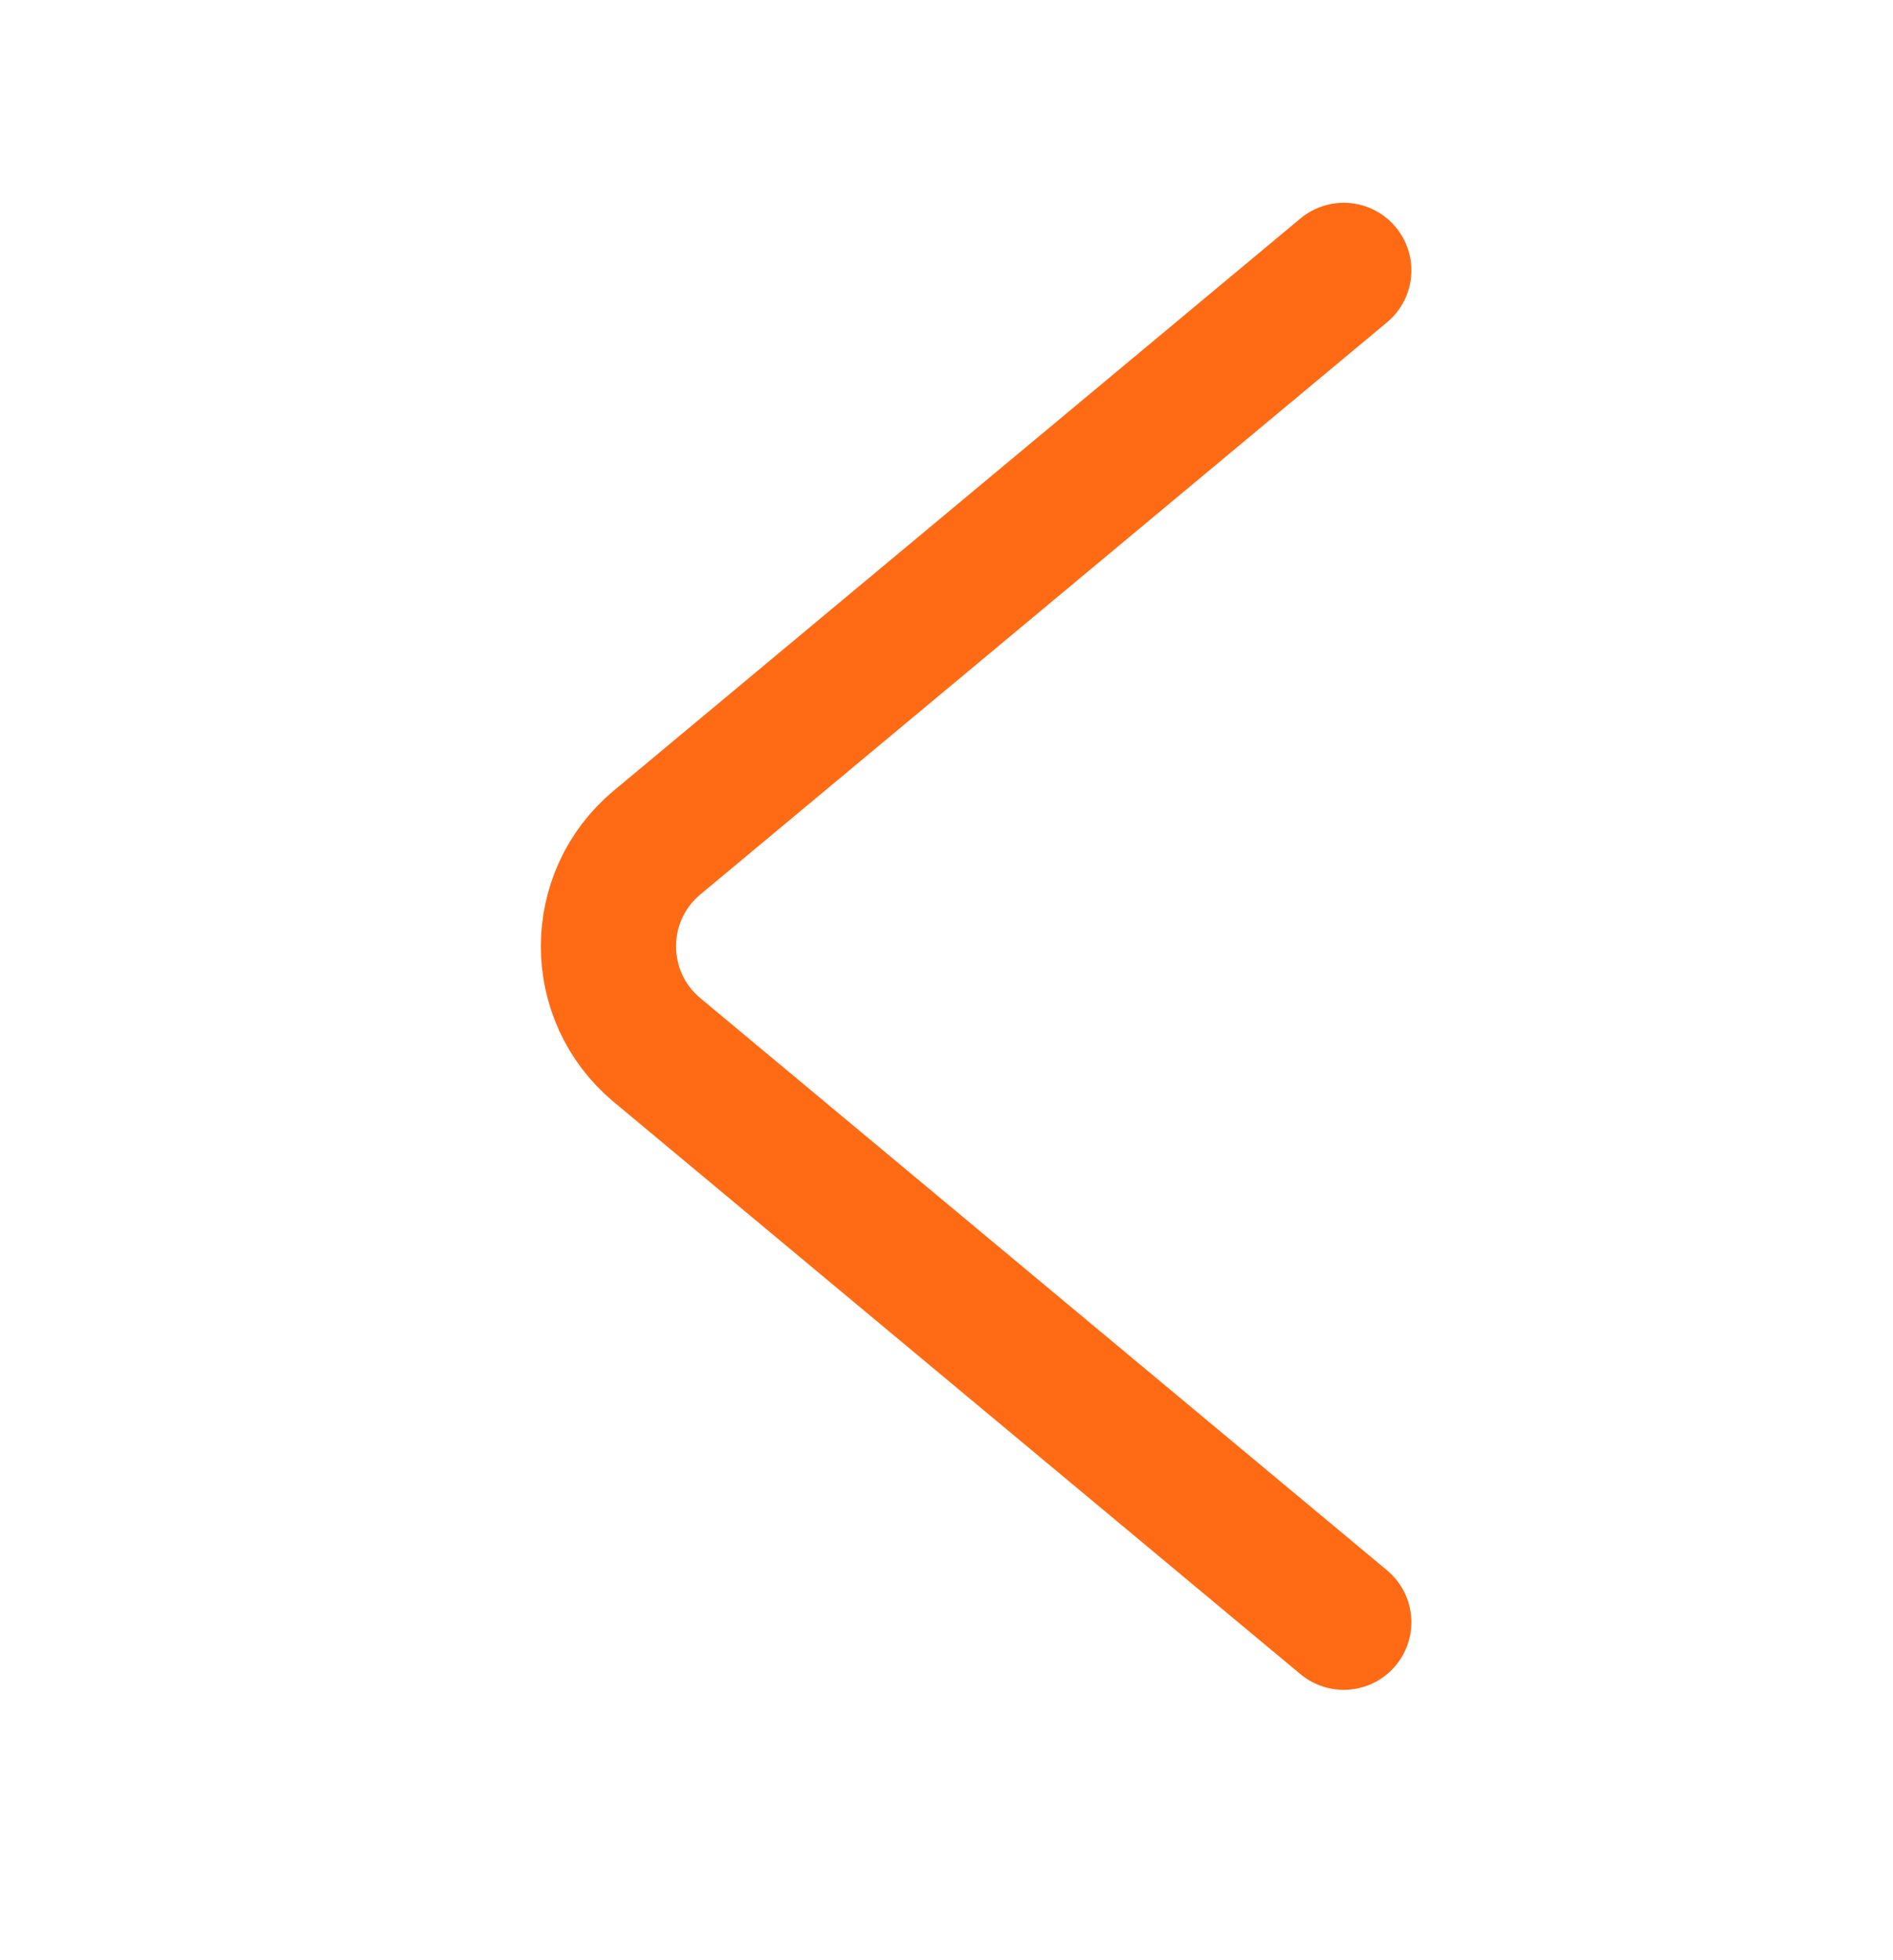 <svg width="28" height="29" viewBox="0 0 28 29" fill="none" xmlns="http://www.w3.org/2000/svg">
<path d="M19.876 4L9.72 12.464C8.76 13.263 8.76 14.737 9.72 15.536L19.876 24" stroke="#FF6A14" stroke-width="2" stroke-linecap="round"/>
</svg>
